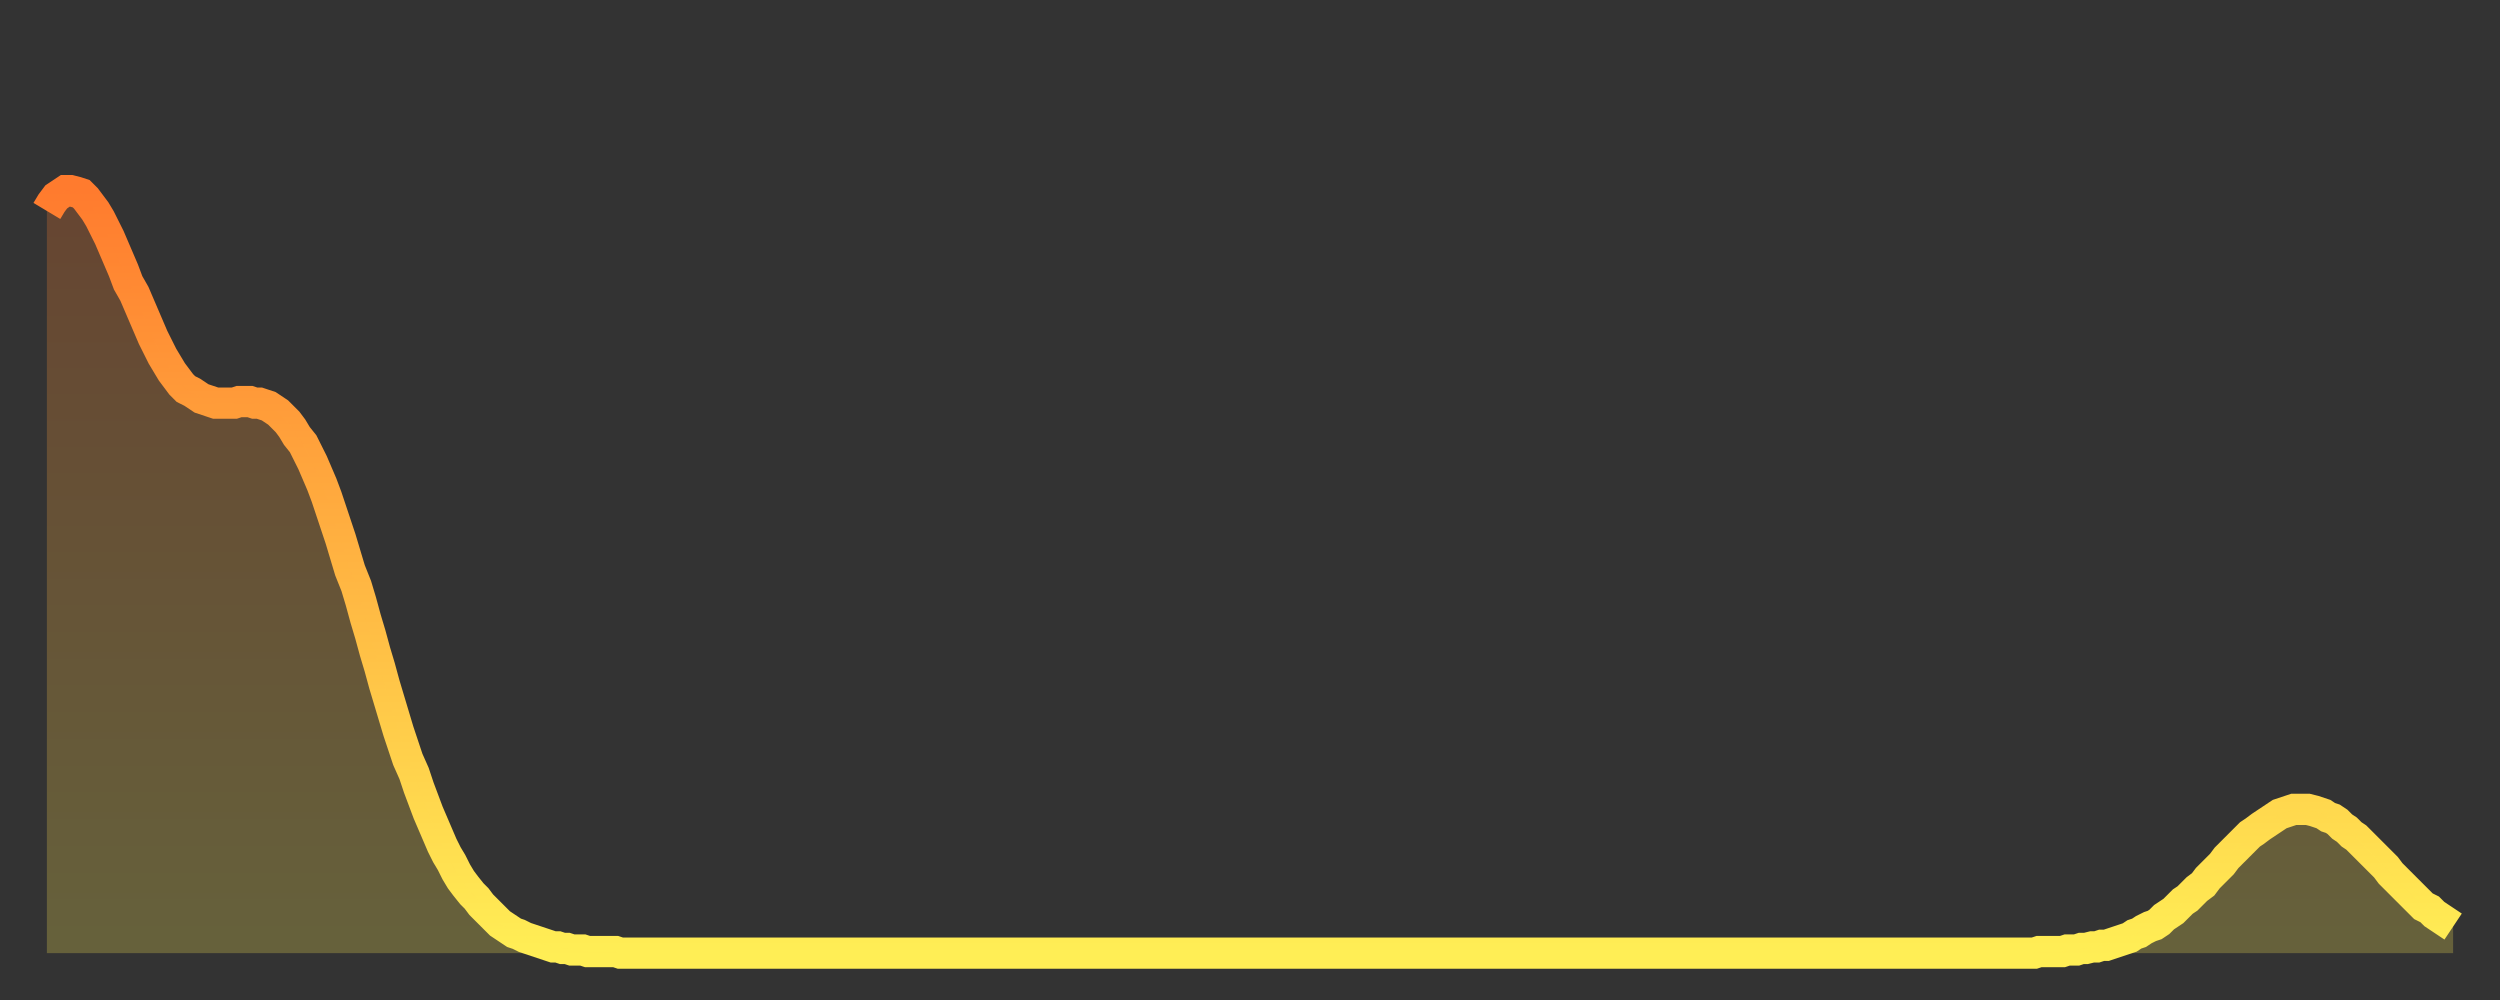 <?xml version="1.0" encoding="utf-8" ?>
<svg baseProfile="full" height="64" version="1.1" width="160" xmlns="http://www.w3.org/2000/svg" xmlns:ev="http://www.w3.org/2001/xml-events" xmlns:xlink="http://www.w3.org/1999/xlink"><rect width="100%" height="100%" fill="#333333" stroke="none"/><defs><linearGradient id="id1262142" x1="0" x2="0" y1="0" y2="1"><stop offset="0%" stop-color="#ff7b2e" /><stop offset="50%" stop-color="#ffb542" /><stop offset="100%" stop-color="#ffee55" /></linearGradient></defs><g transform="translate(3,3)"><g><path d="M 0.0 10.5 0.3 10.0 0.6 9.6 0.9 9.4 1.2 9.2 1.5 9.2 1.9 9.3 2.2 9.4 2.5 9.7 2.8 10.1 3.1 10.5 3.4 11.0 3.7 11.6 4.0 12.2 4.3 12.9 4.6 13.6 4.9 14.3 5.2 15.1 5.6 15.8 5.9 16.5 6.2 17.2 6.5 17.9 6.8 18.6 7.1 19.2 7.4 19.8 7.7 20.3 8.0 20.8 8.3 21.2 8.6 21.6 8.9 21.9 9.3 22.1 9.6 22.3 9.9 22.5 10.2 22.6 10.5 22.7 10.8 22.8 11.1 22.8 11.4 22.8 11.7 22.8 12.0 22.8 12.3 22.7 12.7 22.7 13.0 22.7 13.3 22.8 13.6 22.8 13.9 22.9 14.2 23.0 14.5 23.2 14.8 23.4 15.1 23.7 15.4 24.0 15.7 24.4 16.0 24.9 16.4 25.4 16.7 26.0 17.0 26.6 17.3 27.3 17.6 28.0 17.9 28.8 18.2 29.7 18.5 30.6 18.8 31.5 19.1 32.5 19.4 33.5 19.8 34.5 20.1 35.5 20.4 36.6 20.7 37.6 21.0 38.7 21.3 39.7 21.6 40.8 21.9 41.8 22.2 42.8 22.5 43.8 22.8 44.7 23.1 45.6 23.5 46.5 23.8 47.4 24.1 48.2 24.4 49.0 24.7 49.7 25.0 50.4 25.3 51.1 25.6 51.7 25.9 52.2 26.2 52.8 26.5 53.3 26.8 53.7 27.2 54.2 27.5 54.5 27.8 54.9 28.1 55.2 28.4 55.5 28.7 55.8 29.0 56.1 29.3 56.3 29.6 56.5 29.9 56.7 30.2 56.8 30.6 57.0 30.9 57.1 31.2 57.2 31.5 57.3 31.8 57.4 32.1 57.5 32.4 57.6 32.7 57.6 33.0 57.7 33.3 57.7 33.6 57.8 33.9 57.8 34.3 57.8 34.6 57.9 34.9 57.9 35.2 57.9 35.5 57.9 35.8 57.9 36.1 57.9 36.4 57.9 36.7 58.0 37.0 58.0 37.3 58.0 37.7 58.0 38.0 58.0 38.3 58.0 38.6 58.0 38.9 58.0 39.2 58.0 39.5 58.0 39.8 58.0 40.1 58.0 40.4 58.0 40.7 58.0 41.0 58.0 41.4 58.0 41.7 58.0 42.0 58.0 42.3 58.0 42.6 58.0 42.9 58.0 43.2 58.0 43.5 58.0 43.8 58.0 44.1 58.0 44.4 58.0 44.7 58.0 45.1 58.0 45.4 58.0 45.7 58.0 46.0 58.0 46.3 58.0 46.6 58.0 46.9 58.0 47.2 58.0 47.5 58.0 47.8 58.0 48.1 58.0 48.5 58.0 48.8 58.0 49.1 58.0 49.4 58.0 49.7 58.0 50.0 58.0 50.3 58.0 50.6 58.0 50.9 58.0 51.2 58.0 51.5 58.0 51.8 58.0 52.2 58.0 52.5 58.0 52.8 58.0 53.1 58.0 53.4 58.0 53.7 58.0 54.0 58.0 54.3 58.0 54.6 58.0 54.9 58.0 55.2 58.0 55.6 58.0 55.9 58.0 56.2 58.0 56.5 58.0 56.8 58.0 57.1 58.0 57.4 58.0 57.7 58.0 58.0 58.0 58.3 58.0 58.6 58.0 58.9 58.0 59.3 58.0 59.6 58.0 59.9 58.0 60.2 58.0 60.5 58.0 60.8 58.0 61.1 58.0 61.4 58.0 61.7 58.0 62.0 58.0 62.3 58.0 62.6 58.0 63.0 58.0 63.3 58.0 63.6 58.0 63.9 58.0 64.2 58.0 64.5 58.0 64.8 58.0 65.1 58.0 65.4 58.0 65.7 58.0 66.0 58.0 66.4 58.0 66.7 58.0 67.0 58.0 67.3 58.0 67.6 58.0 67.9 58.0 68.2 58.0 68.5 58.0 68.8 58.0 69.1 58.0 69.4 58.0 69.7 58.0 70.1 58.0 70.4 58.0 70.7 58.0 71.0 58.0 71.3 58.0 71.6 58.0 71.9 58.0 72.2 58.0 72.5 58.0 72.8 58.0 73.1 58.0 73.5 58.0 73.8 58.0 74.1 58.0 74.4 58.0 74.7 58.0 75.0 58.0 75.3 58.0 75.6 58.0 75.9 58.0 76.2 58.0 76.5 58.0 76.8 58.0 77.2 58.0 77.5 58.0 77.8 58.0 78.1 58.0 78.4 58.0 78.7 58.0 79.0 58.0 79.3 58.0 79.6 58.0 79.9 58.0 80.2 58.0 80.5 58.0 80.9 58.0 81.2 58.0 81.5 58.0 81.8 58.0 82.1 58.0 82.4 58.0 82.7 58.0 83.0 58.0 83.3 58.0 83.6 58.0 83.9 58.0 84.3 58.0 84.6 58.0 84.9 58.0 85.2 58.0 85.5 58.0 85.8 58.0 86.1 58.0 86.4 58.0 86.7 58.0 87.0 58.0 87.3 58.0 87.6 58.0 88.0 58.0 88.3 58.0 88.6 58.0 88.9 58.0 89.2 58.0 89.5 58.0 89.8 58.0 90.1 58.0 90.4 58.0 90.7 58.0 91.0 58.0 91.4 58.0 91.7 58.0 92.0 58.0 92.3 58.0 92.6 58.0 92.9 58.0 93.2 58.0 93.5 58.0 93.8 58.0 94.1 58.0 94.4 58.0 94.7 58.0 95.1 58.0 95.4 58.0 95.7 58.0 96.0 58.0 96.3 58.0 96.6 58.0 96.9 58.0 97.2 58.0 97.5 58.0 97.8 58.0 98.1 58.0 98.4 58.0 98.8 58.0 99.1 58.0 99.4 58.0 99.7 58.0 100.0 58.0 100.3 58.0 100.6 58.0 100.9 58.0 101.2 58.0 101.5 58.0 101.8 58.0 102.2 58.0 102.5 58.0 102.8 58.0 103.1 58.0 103.4 58.0 103.7 58.0 104.0 58.0 104.3 58.0 104.6 58.0 104.9 58.0 105.2 58.0 105.5 58.0 105.9 58.0 106.2 58.0 106.5 58.0 106.8 58.0 107.1 58.0 107.4 58.0 107.7 58.0 108.0 58.0 108.3 58.0 108.6 58.0 108.9 58.0 109.3 58.0 109.6 58.0 109.9 58.0 110.2 58.0 110.5 58.0 110.8 58.0 111.1 58.0 111.4 58.0 111.7 58.0 112.0 58.0 112.3 58.0 112.6 58.0 113.0 58.0 113.3 58.0 113.6 58.0 113.9 58.0 114.2 58.0 114.5 58.0 114.8 58.0 115.1 58.0 115.4 58.0 115.7 58.0 116.0 58.0 116.3 58.0 116.7 58.0 117.0 58.0 117.3 58.0 117.6 58.0 117.9 58.0 118.2 58.0 118.5 58.0 118.8 58.0 119.1 58.0 119.4 58.0 119.7 58.0 120.1 58.0 120.4 58.0 120.7 58.0 121.0 58.0 121.3 58.0 121.6 58.0 121.9 58.0 122.2 58.0 122.5 58.0 122.8 58.0 123.1 58.0 123.4 58.0 123.8 58.0 124.1 58.0 124.4 58.0 124.7 58.0 125.0 58.0 125.3 58.0 125.6 58.0 125.9 58.0 126.2 58.0 126.5 58.0 126.8 58.0 127.2 58.0 127.5 57.9 127.8 57.9 128.1 57.9 128.4 57.9 128.7 57.9 129.0 57.9 129.3 57.8 129.6 57.8 129.9 57.8 130.2 57.7 130.5 57.7 130.9 57.6 131.2 57.6 131.5 57.5 131.8 57.5 132.1 57.4 132.4 57.3 132.7 57.2 133.0 57.1 133.3 57.0 133.6 56.8 133.9 56.7 134.2 56.5 134.6 56.3 134.9 56.2 135.2 56.0 135.5 55.7 135.8 55.5 136.1 55.3 136.4 55.0 136.7 54.7 137.0 54.5 137.3 54.2 137.6 53.9 138.0 53.6 138.3 53.2 138.6 52.9 138.9 52.6 139.2 52.3 139.5 51.9 139.8 51.6 140.1 51.3 140.4 51.0 140.7 50.7 141.0 50.4 141.3 50.2 141.7 49.9 142.0 49.7 142.3 49.5 142.6 49.3 142.9 49.1 143.2 49.0 143.5 48.9 143.8 48.8 144.1 48.8 144.4 48.8 144.7 48.8 145.1 48.9 145.4 49.0 145.7 49.1 146.0 49.3 146.3 49.4 146.6 49.6 146.9 49.9 147.2 50.1 147.5 50.4 147.8 50.6 148.1 50.9 148.4 51.2 148.8 51.6 149.1 51.9 149.4 52.2 149.7 52.5 150.0 52.9 150.3 53.2 150.6 53.5 150.9 53.8 151.2 54.1 151.5 54.4 151.8 54.7 152.1 55.0 152.5 55.2 152.8 55.5 153.1 55.7 153.4 55.9 153.7 56.1 154.0 56.3" fill="none" id="graph-curve" opacity="1" stroke="url(#id1262142)" stroke-width="2" /><path d="M 0 58 L 0.0 10.5 0.3 10.0 0.6 9.6 0.9 9.4 1.2 9.2 1.5 9.2 1.9 9.3 2.2 9.4 2.5 9.7 2.8 10.1 3.1 10.5 3.4 11.0 3.7 11.6 4.0 12.2 4.3 12.9 4.6 13.6 4.9 14.3 5.2 15.1 5.6 15.8 5.9 16.5 6.2 17.2 6.5 17.9 6.8 18.6 7.1 19.2 7.4 19.8 7.7 20.3 8.0 20.8 8.3 21.2 8.6 21.6 8.9 21.9 9.3 22.1 9.6 22.3 9.9 22.5 10.2 22.6 10.5 22.7 10.8 22.8 11.1 22.8 11.4 22.8 11.7 22.8 12.0 22.8 12.3 22.7 12.7 22.7 13.0 22.7 13.3 22.8 13.6 22.8 13.9 22.9 14.2 23.0 14.5 23.2 14.8 23.4 15.1 23.7 15.4 24.0 15.7 24.4 16.0 24.9 16.4 25.4 16.7 26.0 17.0 26.6 17.3 27.3 17.6 28.0 17.9 28.8 18.2 29.7 18.5 30.6 18.8 31.5 19.1 32.5 19.4 33.5 19.8 34.5 20.1 35.5 20.4 36.6 20.7 37.6 21.0 38.7 21.3 39.7 21.6 40.8 21.9 41.8 22.2 42.8 22.5 43.8 22.8 44.7 23.1 45.6 23.5 46.5 23.8 47.4 24.1 48.2 24.4 49.0 24.7 49.7 25.0 50.4 25.3 51.1 25.6 51.7 25.9 52.2 26.2 52.8 26.5 53.3 26.8 53.7 27.2 54.2 27.5 54.5 27.8 54.9 28.1 55.2 28.4 55.5 28.7 55.8 29.0 56.1 29.3 56.3 29.6 56.5 29.9 56.7 30.2 56.8 30.6 57.0 30.9 57.1 31.2 57.2 31.5 57.3 31.8 57.4 32.1 57.5 32.4 57.6 32.7 57.6 33.0 57.7 33.3 57.7 33.6 57.8 33.9 57.8 34.3 57.8 34.6 57.9 34.9 57.9 35.2 57.9 35.5 57.9 35.8 57.9 36.1 57.9 36.4 57.9 36.7 58.0 37.0 58.0 37.3 58.0 37.7 58.0 38.0 58.0 38.3 58.0 38.6 58.0 38.9 58.0 39.2 58.0 39.5 58.0 39.8 58.0 40.1 58.0 40.4 58.0 40.7 58.0 41.0 58.0 41.4 58.0 41.7 58.0 42.0 58.0 42.3 58.0 42.6 58.0 42.9 58.0 43.2 58.0 43.5 58.0 43.8 58.0 44.1 58.0 44.4 58.0 44.7 58.0 45.1 58.0 45.4 58.0 45.7 58.0 46.0 58.0 46.3 58.0 46.6 58.0 46.9 58.0 47.2 58.0 47.5 58.0 47.8 58.0 48.1 58.0 48.5 58.0 48.8 58.0 49.1 58.0 49.4 58.0 49.7 58.0 50.0 58.0 50.3 58.0 50.6 58.0 50.9 58.0 51.2 58.0 51.5 58.0 51.8 58.0 52.2 58.0 52.5 58.0 52.8 58.0 53.1 58.0 53.4 58.0 53.7 58.0 54.0 58.0 54.3 58.0 54.6 58.0 54.9 58.0 55.2 58.0 55.6 58.0 55.9 58.0 56.2 58.0 56.5 58.0 56.8 58.0 57.1 58.0 57.4 58.0 57.7 58.0 58.0 58.0 58.3 58.0 58.6 58.0 58.9 58.0 59.3 58.0 59.6 58.0 59.9 58.0 60.2 58.0 60.5 58.0 60.8 58.0 61.1 58.0 61.4 58.0 61.7 58.0 62.0 58.0 62.3 58.0 62.6 58.0 63.0 58.0 63.3 58.0 63.6 58.0 63.9 58.0 64.2 58.0 64.5 58.0 64.8 58.0 65.1 58.0 65.4 58.0 65.7 58.0 66.0 58.0 66.4 58.0 66.7 58.0 67.0 58.0 67.3 58.0 67.6 58.0 67.9 58.0 68.2 58.0 68.5 58.0 68.8 58.0 69.1 58.0 69.4 58.0 69.7 58.0 70.1 58.0 70.4 58.0 70.7 58.0 71.0 58.0 71.3 58.0 71.6 58.0 71.9 58.0 72.2 58.0 72.5 58.0 72.8 58.0 73.1 58.0 73.5 58.0 73.8 58.0 74.1 58.0 74.4 58.0 74.7 58.0 75.0 58.0 75.3 58.0 75.6 58.0 75.9 58.0 76.2 58.0 76.5 58.0 76.8 58.0 77.2 58.0 77.5 58.0 77.8 58.0 78.1 58.0 78.4 58.0 78.7 58.0 79.0 58.0 79.3 58.0 79.6 58.0 79.9 58.0 80.2 58.0 80.5 58.0 80.9 58.0 81.2 58.0 81.5 58.0 81.8 58.0 82.1 58.0 82.4 58.0 82.7 58.0 83.0 58.0 83.3 58.0 83.6 58.0 83.9 58.0 84.3 58.0 84.6 58.0 84.9 58.0 85.2 58.0 85.5 58.0 85.8 58.0 86.1 58.0 86.4 58.0 86.7 58.0 87.0 58.0 87.3 58.0 87.6 58.0 88.0 58.0 88.3 58.0 88.6 58.0 88.9 58.0 89.2 58.0 89.5 58.0 89.8 58.0 90.1 58.0 90.4 58.0 90.7 58.0 91.0 58.0 91.4 58.0 91.7 58.0 92.0 58.0 92.3 58.0 92.6 58.0 92.9 58.0 93.2 58.0 93.5 58.0 93.8 58.0 94.1 58.0 94.4 58.0 94.7 58.0 95.1 58.0 95.4 58.0 95.7 58.0 96.0 58.0 96.3 58.0 96.6 58.0 96.9 58.0 97.2 58.0 97.5 58.0 97.8 58.0 98.1 58.0 98.4 58.0 98.8 58.0 99.1 58.0 99.4 58.0 99.7 58.0 100.0 58.0 100.3 58.0 100.6 58.0 100.9 58.0 101.2 58.0 101.5 58.0 101.8 58.0 102.2 58.0 102.5 58.0 102.8 58.0 103.1 58.0 103.4 58.0 103.7 58.0 104.0 58.0 104.3 58.0 104.6 58.0 104.9 58.0 105.2 58.0 105.5 58.0 105.9 58.0 106.2 58.0 106.5 58.0 106.8 58.0 107.1 58.0 107.4 58.0 107.7 58.0 108.0 58.0 108.3 58.0 108.6 58.0 108.9 58.0 109.3 58.0 109.6 58.0 109.9 58.0 110.2 58.0 110.5 58.0 110.8 58.0 111.1 58.0 111.4 58.0 111.7 58.0 112.0 58.0 112.3 58.0 112.6 58.0 113.0 58.0 113.3 58.0 113.6 58.0 113.9 58.0 114.2 58.0 114.5 58.0 114.8 58.0 115.1 58.0 115.4 58.0 115.7 58.0 116.0 58.0 116.3 58.0 116.7 58.0 117.0 58.0 117.3 58.0 117.6 58.0 117.9 58.0 118.2 58.0 118.5 58.0 118.8 58.0 119.1 58.0 119.4 58.0 119.7 58.0 120.1 58.0 120.4 58.0 120.7 58.0 121.0 58.0 121.3 58.0 121.6 58.0 121.9 58.0 122.2 58.0 122.5 58.0 122.8 58.0 123.1 58.0 123.4 58.0 123.8 58.0 124.1 58.0 124.4 58.0 124.7 58.0 125.0 58.0 125.3 58.0 125.6 58.0 125.9 58.0 126.2 58.0 126.5 58.0 126.8 58.0 127.2 58.0 127.5 57.9 127.8 57.9 128.1 57.9 128.4 57.9 128.7 57.9 129.0 57.9 129.3 57.8 129.6 57.8 129.9 57.8 130.2 57.7 130.5 57.7 130.9 57.6 131.2 57.6 131.5 57.5 131.8 57.5 132.1 57.4 132.4 57.3 132.7 57.2 133.0 57.1 133.3 57.0 133.6 56.8 133.9 56.7 134.2 56.5 134.6 56.3 134.9 56.2 135.2 56.0 135.5 55.7 135.8 55.5 136.1 55.3 136.4 55.0 136.7 54.7 137.0 54.5 137.3 54.2 137.6 53.9 138.0 53.6 138.3 53.2 138.6 52.9 138.9 52.6 139.2 52.3 139.5 51.9 139.8 51.6 140.1 51.3 140.4 51.0 140.7 50.7 141.0 50.4 141.3 50.2 141.7 49.9 142.0 49.7 142.3 49.5 142.6 49.3 142.9 49.1 143.2 49.0 143.5 48.9 143.8 48.8 144.1 48.8 144.4 48.8 144.7 48.8 145.1 48.9 145.4 49.0 145.7 49.1 146.0 49.3 146.3 49.4 146.6 49.6 146.9 49.9 147.2 50.1 147.5 50.4 147.8 50.6 148.1 50.9 148.4 51.2 148.8 51.6 149.1 51.9 149.4 52.2 149.7 52.5 150.0 52.9 150.3 53.2 150.6 53.5 150.9 53.8 151.2 54.1 151.5 54.4 151.8 54.7 152.1 55.0 152.5 55.2 152.8 55.5 153.1 55.7 153.4 55.9 153.7 56.1 154.0 56.3 154 58" fill="url(#id1262142)" fill-opacity=".25" id="graph-shadow" /></g></g></svg>